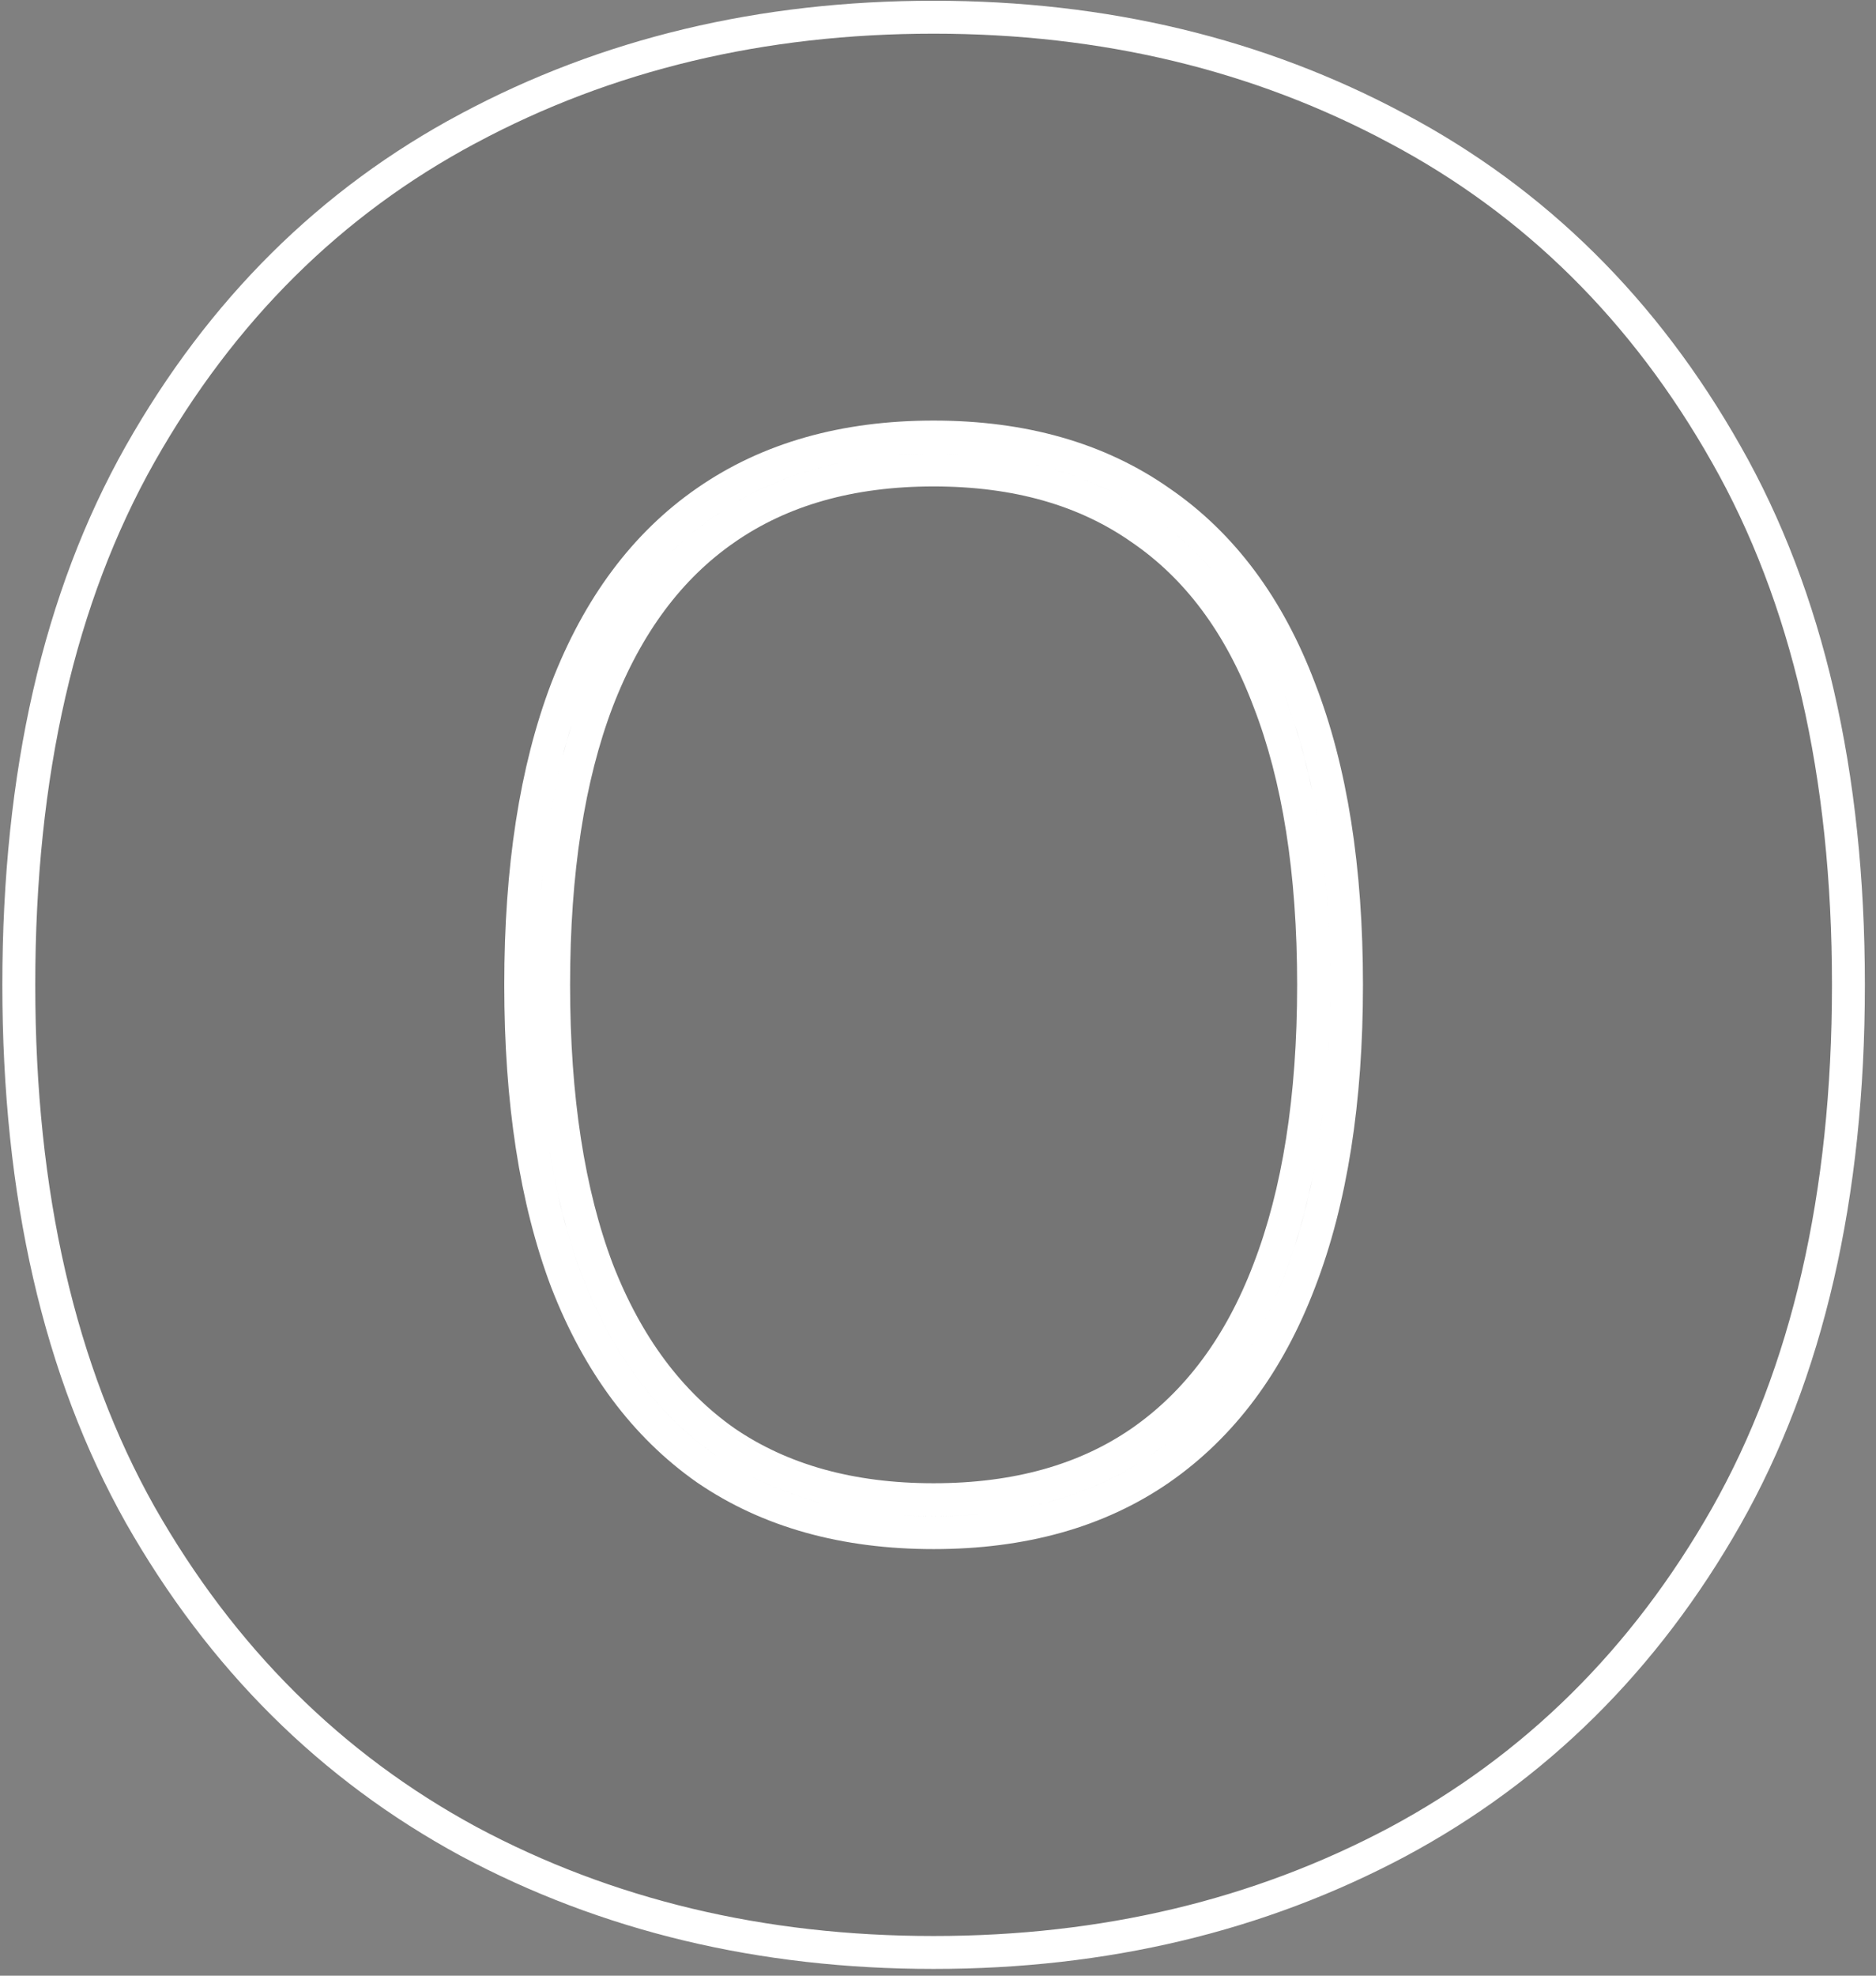 <svg width="114" height="120" viewBox="0 0 114 120" fill="none" xmlns="http://www.w3.org/2000/svg">
<rect x="0" y="0" width="114" height="120" fill="#808080" stroke="none"/>
<path d="M69.341 32.113L69.341 32.113L69.351 32.12C72.751 34.447 75.346 37.903 77.105 42.558L77.108 42.566C78.906 47.19 79.824 52.93 79.824 59.818C79.824 66.705 78.906 72.465 77.107 77.128L77.106 77.132C75.347 81.748 72.753 85.208 69.347 87.575C65.985 89.899 61.8 91.09 56.733 91.09C51.669 91.09 47.465 89.9 44.064 87.575C40.696 85.208 38.1 81.748 36.304 77.13C34.541 72.466 33.643 66.704 33.643 59.818C33.643 52.929 34.542 47.188 36.303 42.562C38.101 37.903 40.698 34.445 44.064 32.117L44.065 32.116C47.466 29.754 51.67 28.545 56.733 28.545C61.797 28.545 65.98 29.754 69.341 32.113ZM34.437 41.844L34.435 41.848C32.561 46.768 31.643 52.768 31.643 59.818C31.643 66.868 32.561 72.886 34.434 77.842L34.438 77.851C36.352 82.774 39.171 86.583 42.92 89.216L42.92 89.216L42.93 89.222C46.726 91.82 51.346 93.09 56.733 93.09C62.121 93.09 66.724 91.82 70.484 89.22L70.486 89.219C74.275 86.586 77.096 82.774 78.974 77.847C80.886 72.889 81.824 66.869 81.824 59.818C81.824 52.768 80.887 46.767 78.974 41.846C77.097 36.883 74.277 33.069 70.485 30.473C66.725 27.835 62.122 26.545 56.733 26.545C51.343 26.545 46.722 27.836 42.926 30.472C39.171 33.069 36.351 36.883 34.437 41.844ZM28.454 7.802L28.456 7.802C36.858 3.303 46.276 1.045 56.733 1.045C67.113 1.045 76.494 3.302 84.898 7.802L84.901 7.803C93.284 12.254 99.948 18.838 104.897 27.583L104.898 27.584C109.83 36.262 112.324 46.99 112.324 59.818C112.324 72.644 109.831 83.392 104.898 92.108C99.949 100.816 93.284 107.401 84.898 111.89C76.495 116.352 67.114 118.59 56.733 118.59C46.277 118.59 36.859 116.333 28.458 111.835C20.11 107.308 13.463 100.704 8.513 91.996C3.617 83.278 1.143 72.568 1.143 59.818C1.143 46.989 3.618 36.26 8.513 27.582C13.463 18.836 20.109 12.253 28.454 7.802Z" fill="#16191C" fill-opacity="0.1" stroke="white" stroke-width="2"/>
</svg>
